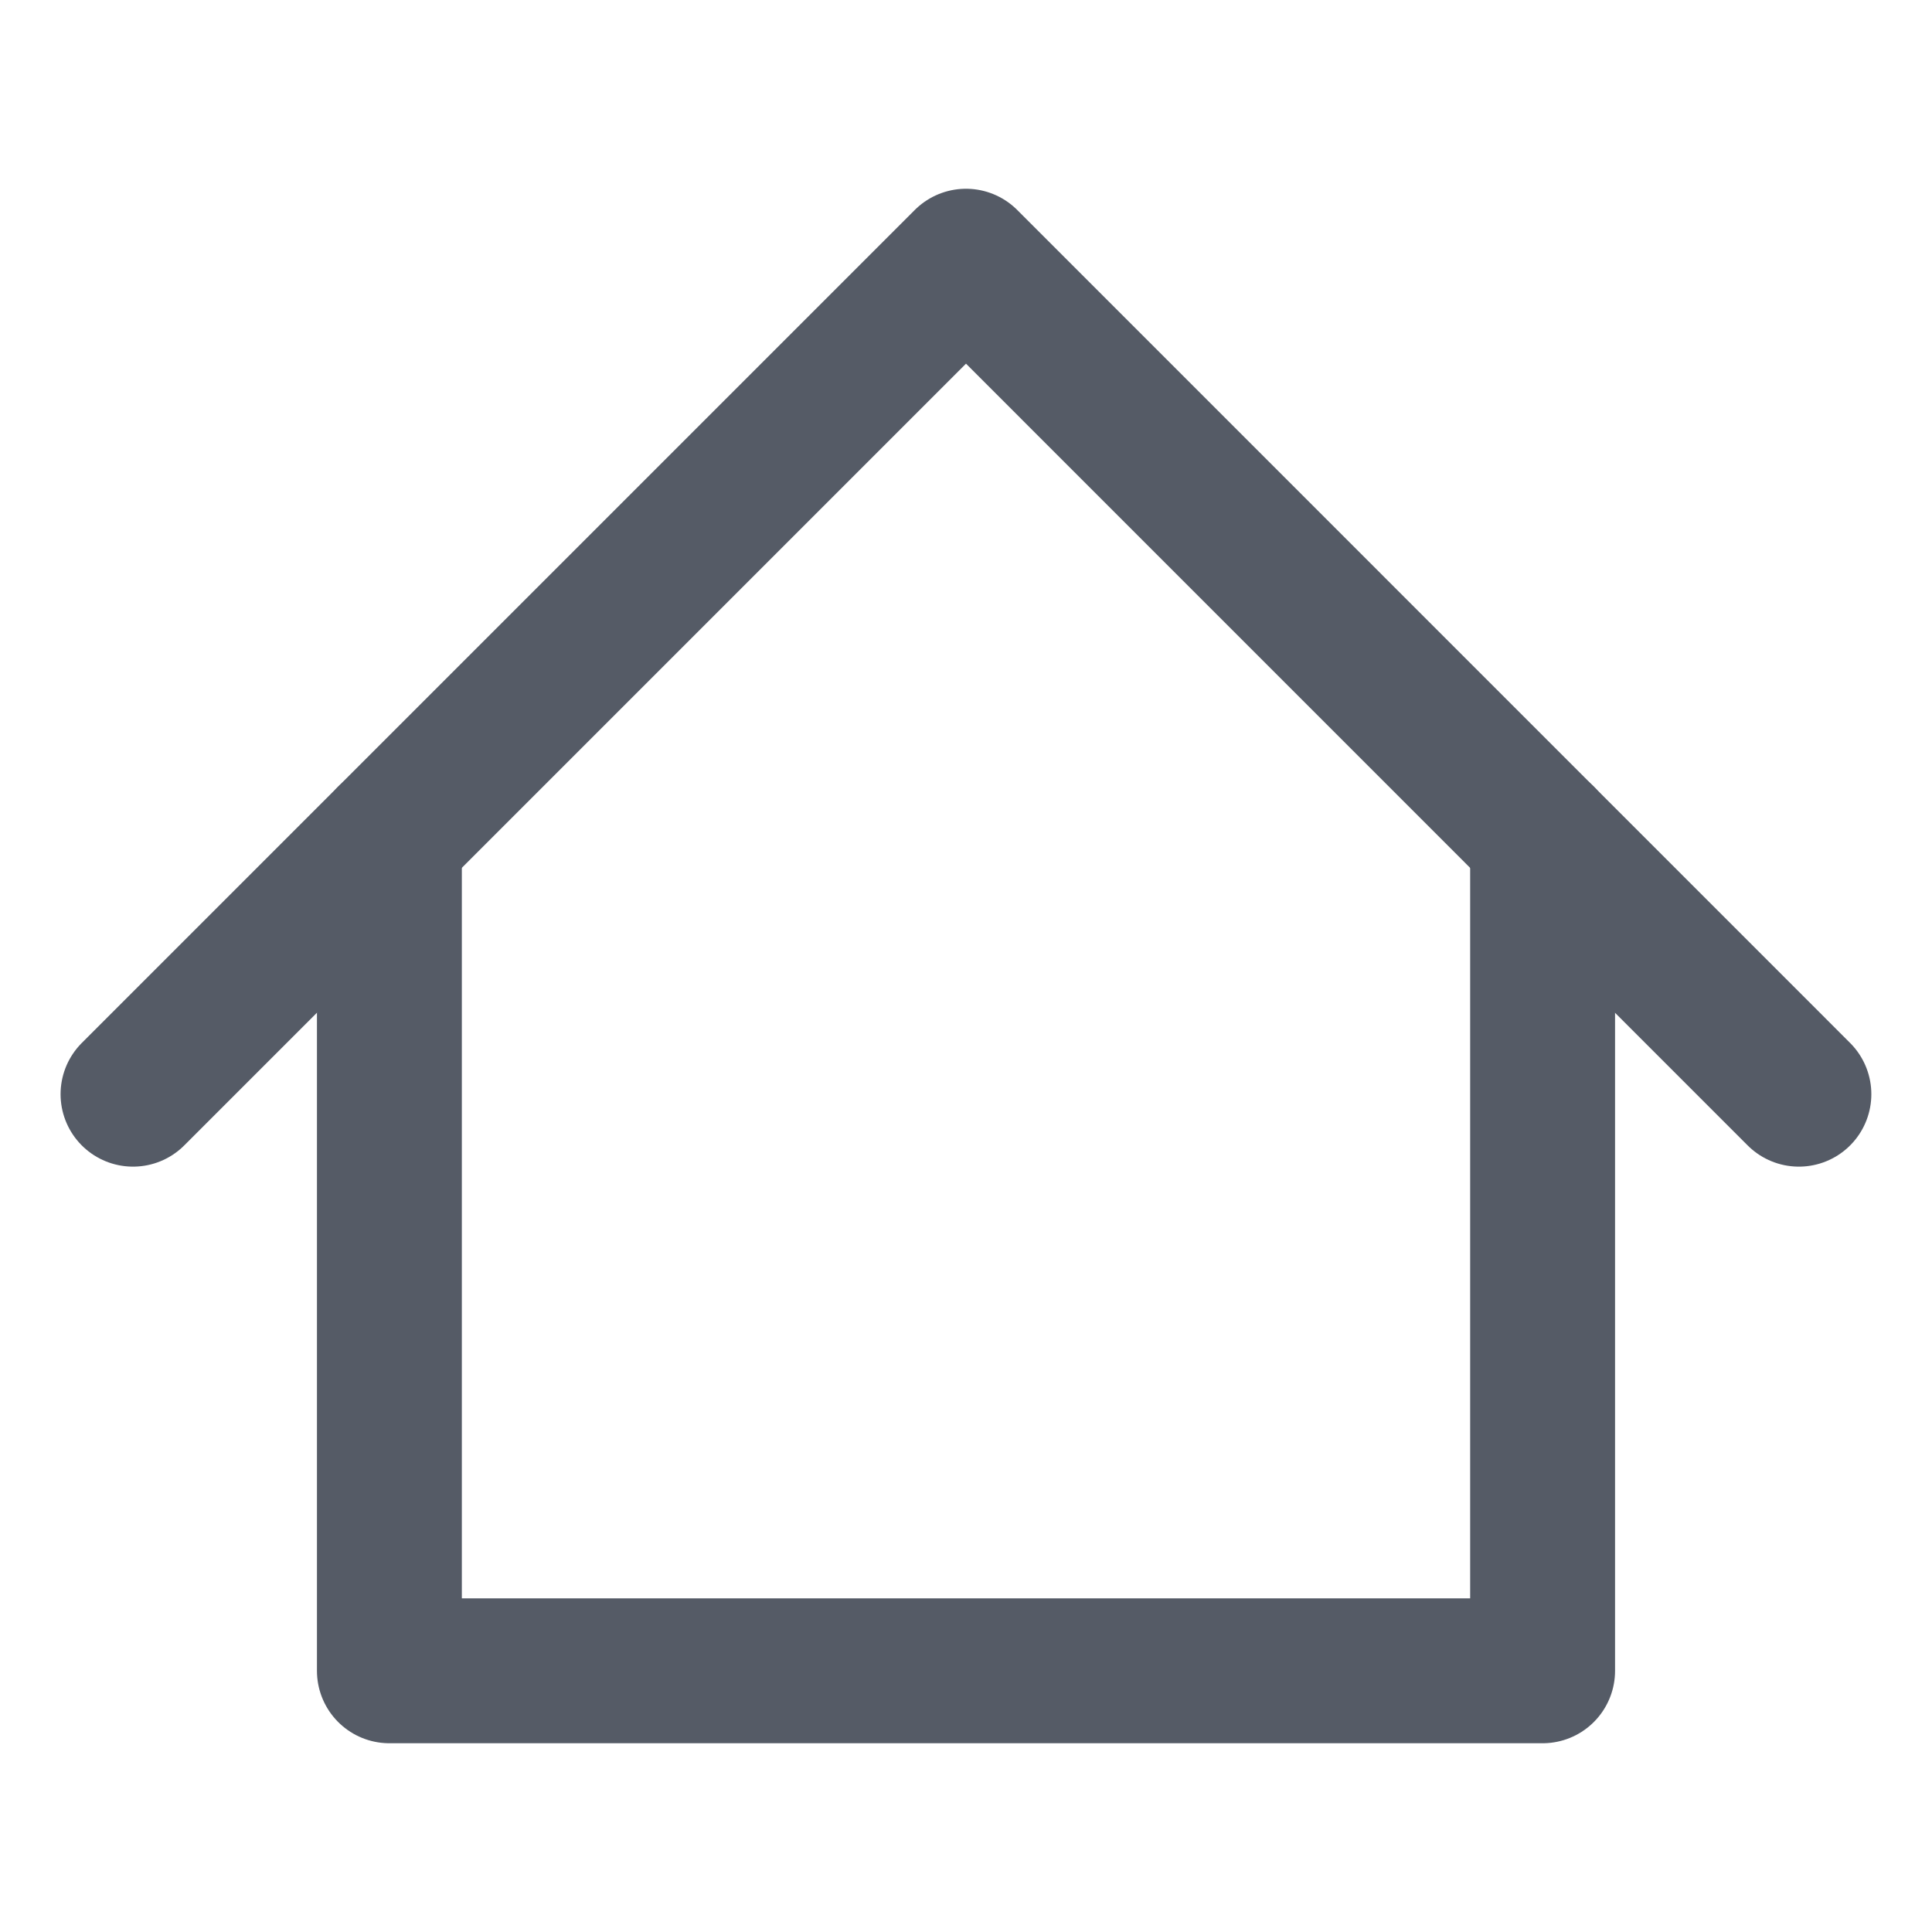 <svg xmlns="http://www.w3.org/2000/svg" width="20" height="20" viewBox="0 0 20 20" fill="none"><path d="M1.377 11.327L10 2.704L18.622 11.327" stroke="#555B66" stroke-width="1.5" stroke-linecap="round" stroke-linejoin="round"></path><path d="M4.031 8.673V17.296H15.969V8.673" stroke="#555B66" stroke-width="1.5" stroke-linecap="round" stroke-linejoin="round"></path></svg>